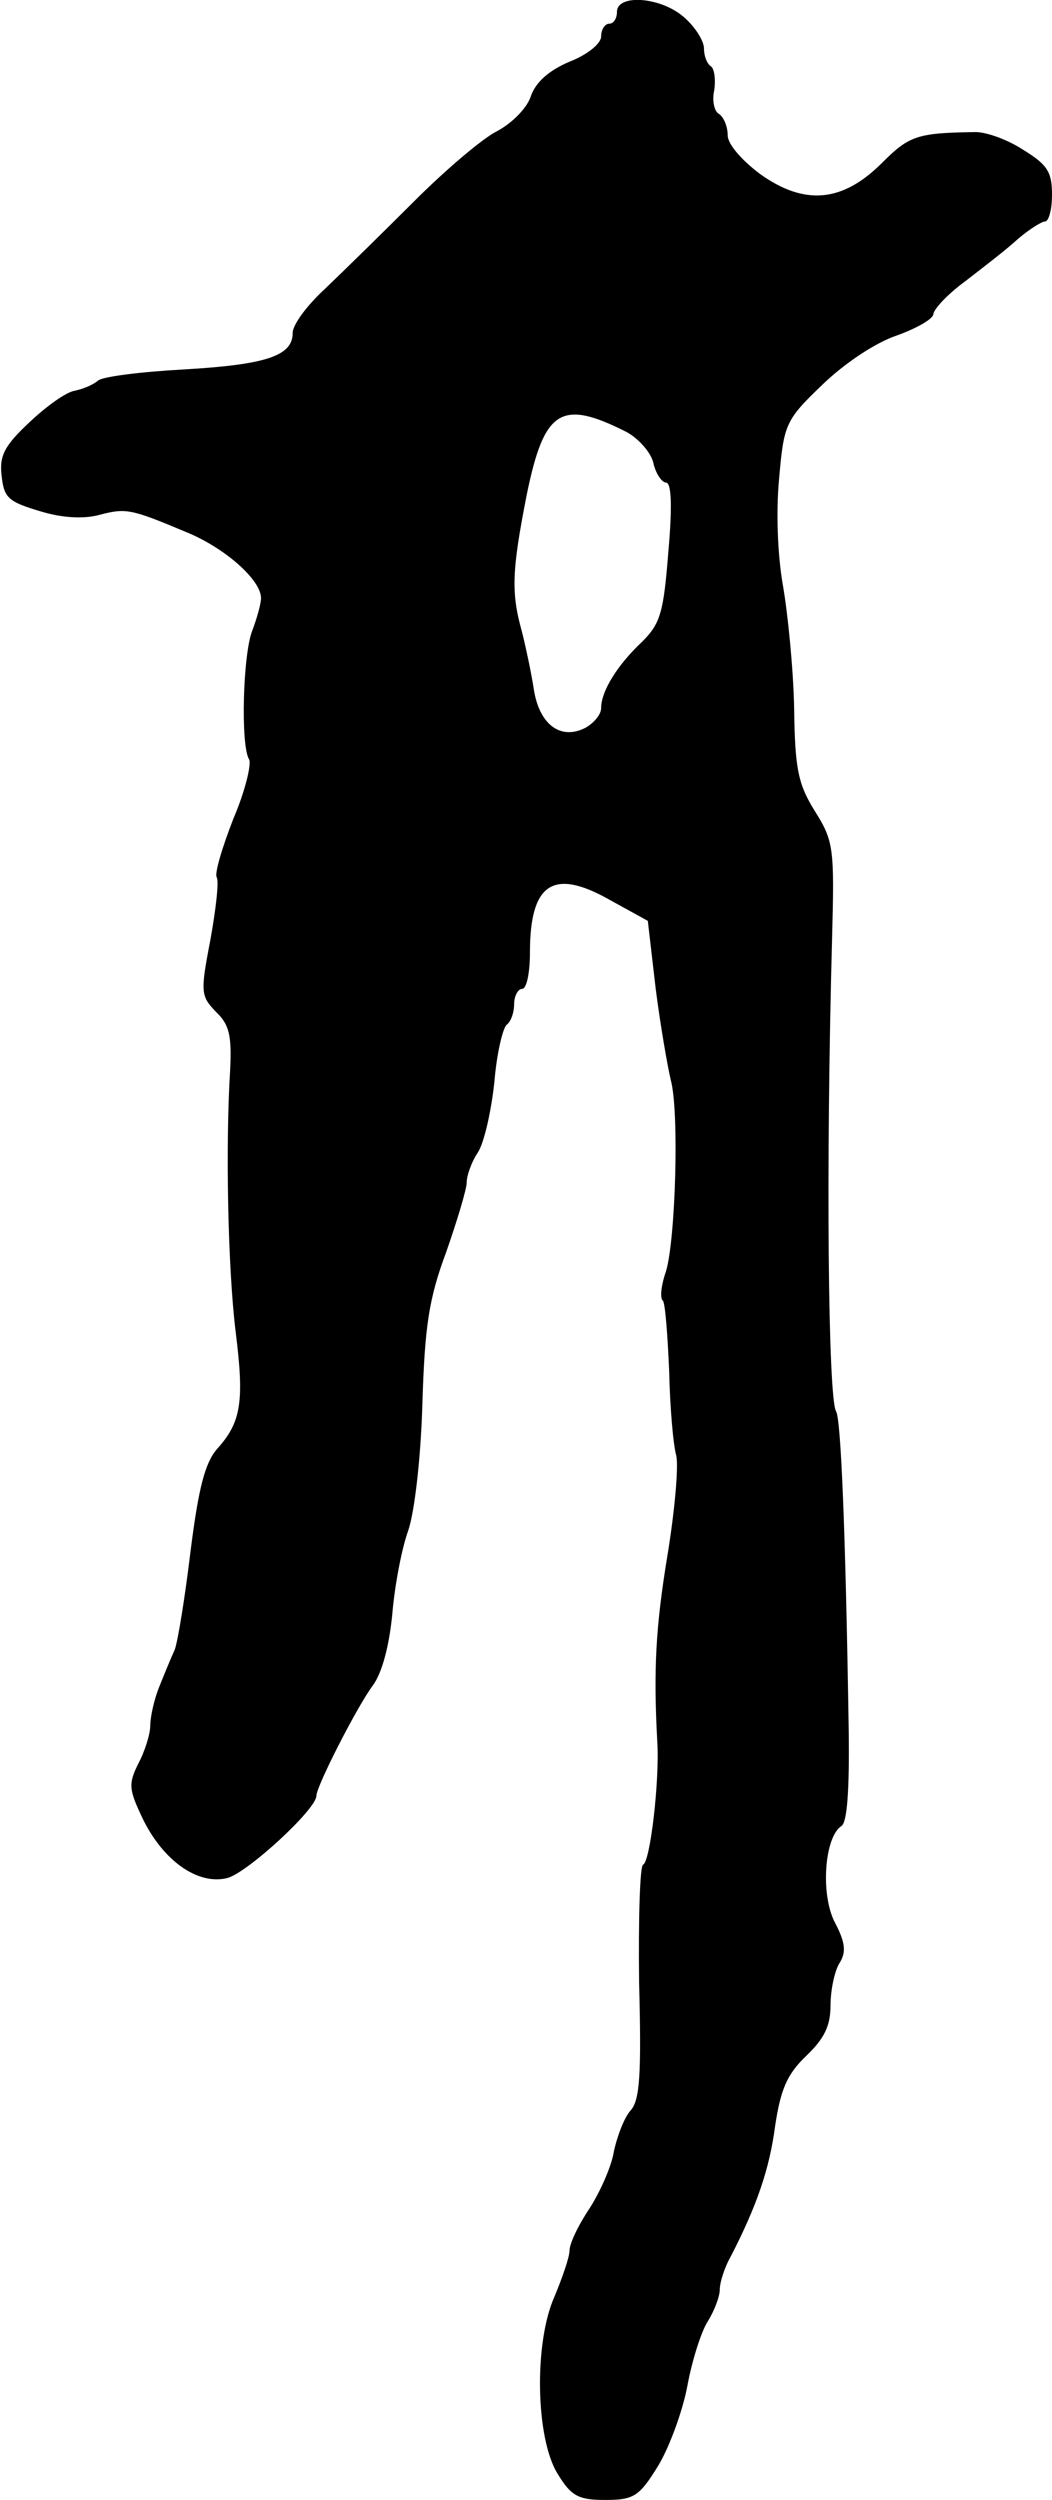 <?xml version="1.0" standalone="no"?>
<!DOCTYPE svg PUBLIC "-//W3C//DTD SVG 20010904//EN"
 "http://www.w3.org/TR/2001/REC-SVG-20010904/DTD/svg10.dtd">
<svg version="1.0" xmlns="http://www.w3.org/2000/svg"
 width="133pt" height="316pt" viewBox="0 0 133 316"
 preserveAspectRatio="xMidYMid meet">
<g transform="translate(0,316) scale(0.1,-0.1)"
fill="#000000" stroke="none">
<path d="M780 3145 c0 -8 -4 -15 -10 -15 -5 0 -10 -7 -10 -16 0 -9 -17 -23
-40 -32 -26 -11 -43 -26 -49 -44 -5 -15 -24 -34 -43 -44 -18 -9 -65 -49 -104
-88 -39 -39 -89 -88 -112 -110 -23 -21 -42 -46 -42 -57 0 -29 -34 -40 -138
-46 -54 -3 -102 -9 -108 -14 -7 -6 -20 -11 -30 -13 -11 -2 -36 -20 -57 -40
-31 -29 -38 -42 -35 -67 3 -28 8 -33 48 -45 29 -9 56 -10 75 -5 34 9 40 8 109
-21 50 -20 96 -61 96 -84 0 -7 -5 -25 -11 -41 -12 -30 -15 -146 -4 -163 3 -6
-5 -40 -20 -75 -14 -36 -24 -69 -21 -74 3 -5 -1 -40 -8 -79 -13 -67 -12 -71 7
-91 17 -16 20 -30 18 -73 -6 -95 -3 -251 7 -332 11 -88 7 -114 -24 -148 -15
-18 -23 -49 -33 -128 -7 -58 -16 -114 -20 -125 -5 -11 -14 -33 -20 -48 -6 -15
-11 -37 -11 -48 0 -11 -7 -33 -15 -48 -13 -26 -12 -33 5 -69 26 -54 70 -85
107 -76 25 6 113 87 113 104 0 12 51 112 71 139 12 16 21 50 25 91 3 36 12 83
20 105 8 23 16 91 18 160 3 98 8 133 30 192 14 40 26 80 26 88 0 9 6 26 14 38
8 12 17 52 21 89 3 37 11 70 16 73 5 4 9 15 9 26 0 10 5 19 10 19 6 0 10 21
10 46 0 87 29 107 100 67 l49 -27 10 -86 c6 -47 15 -98 19 -115 11 -40 6 -202
-6 -242 -6 -17 -8 -34 -4 -37 3 -3 6 -43 8 -89 1 -45 5 -93 9 -107 3 -14 -2
-70 -11 -125 -15 -91 -18 -145 -13 -237 3 -49 -9 -152 -18 -155 -4 -2 -6 -69
-5 -149 3 -117 1 -149 -11 -162 -8 -9 -17 -33 -21 -52 -3 -19 -18 -52 -31 -72
-14 -21 -25 -44 -25 -53 0 -8 -9 -34 -19 -58 -26 -58 -24 -179 4 -224 17 -28
26 -33 60 -33 36 0 43 4 67 43 14 23 31 69 37 101 6 33 18 70 26 82 8 13 15
31 15 40 0 9 6 28 14 42 33 64 49 111 56 165 7 46 15 65 39 88 23 22 31 38 31
64 0 19 5 43 11 53 9 14 8 26 -5 51 -19 35 -14 109 8 123 7 5 10 45 9 120 -4
258 -10 395 -16 404 -10 17 -13 307 -5 599 3 113 2 122 -22 160 -21 34 -25 53
-26 130 -1 50 -8 119 -14 154 -7 39 -9 94 -5 136 6 69 8 74 55 119 28 27 67
53 94 62 25 9 46 21 46 27 1 7 19 26 41 42 22 17 52 40 66 53 14 12 30 22 34
22 5 0 9 15 9 34 0 29 -6 38 -37 57 -20 13 -48 23 -62 22 -72 -1 -82 -5 -116
-39 -50 -50 -98 -54 -154 -14 -24 18 -41 38 -41 49 0 11 -5 23 -11 27 -6 3 -9
17 -6 30 2 14 0 27 -4 30 -5 3 -9 13 -9 23 0 9 -11 27 -25 39 -29 26 -85 30
-85 7z m12 -531 c15 -8 31 -26 34 -39 3 -14 11 -25 16 -25 7 0 8 -31 3 -87 -6
-77 -10 -91 -33 -114 -32 -30 -52 -63 -52 -84 0 -8 -9 -19 -20 -25 -31 -16
-58 4 -65 48 -3 20 -10 53 -15 73 -14 50 -13 77 6 174 22 107 43 121 126 79z"/>
</g>
</svg>
